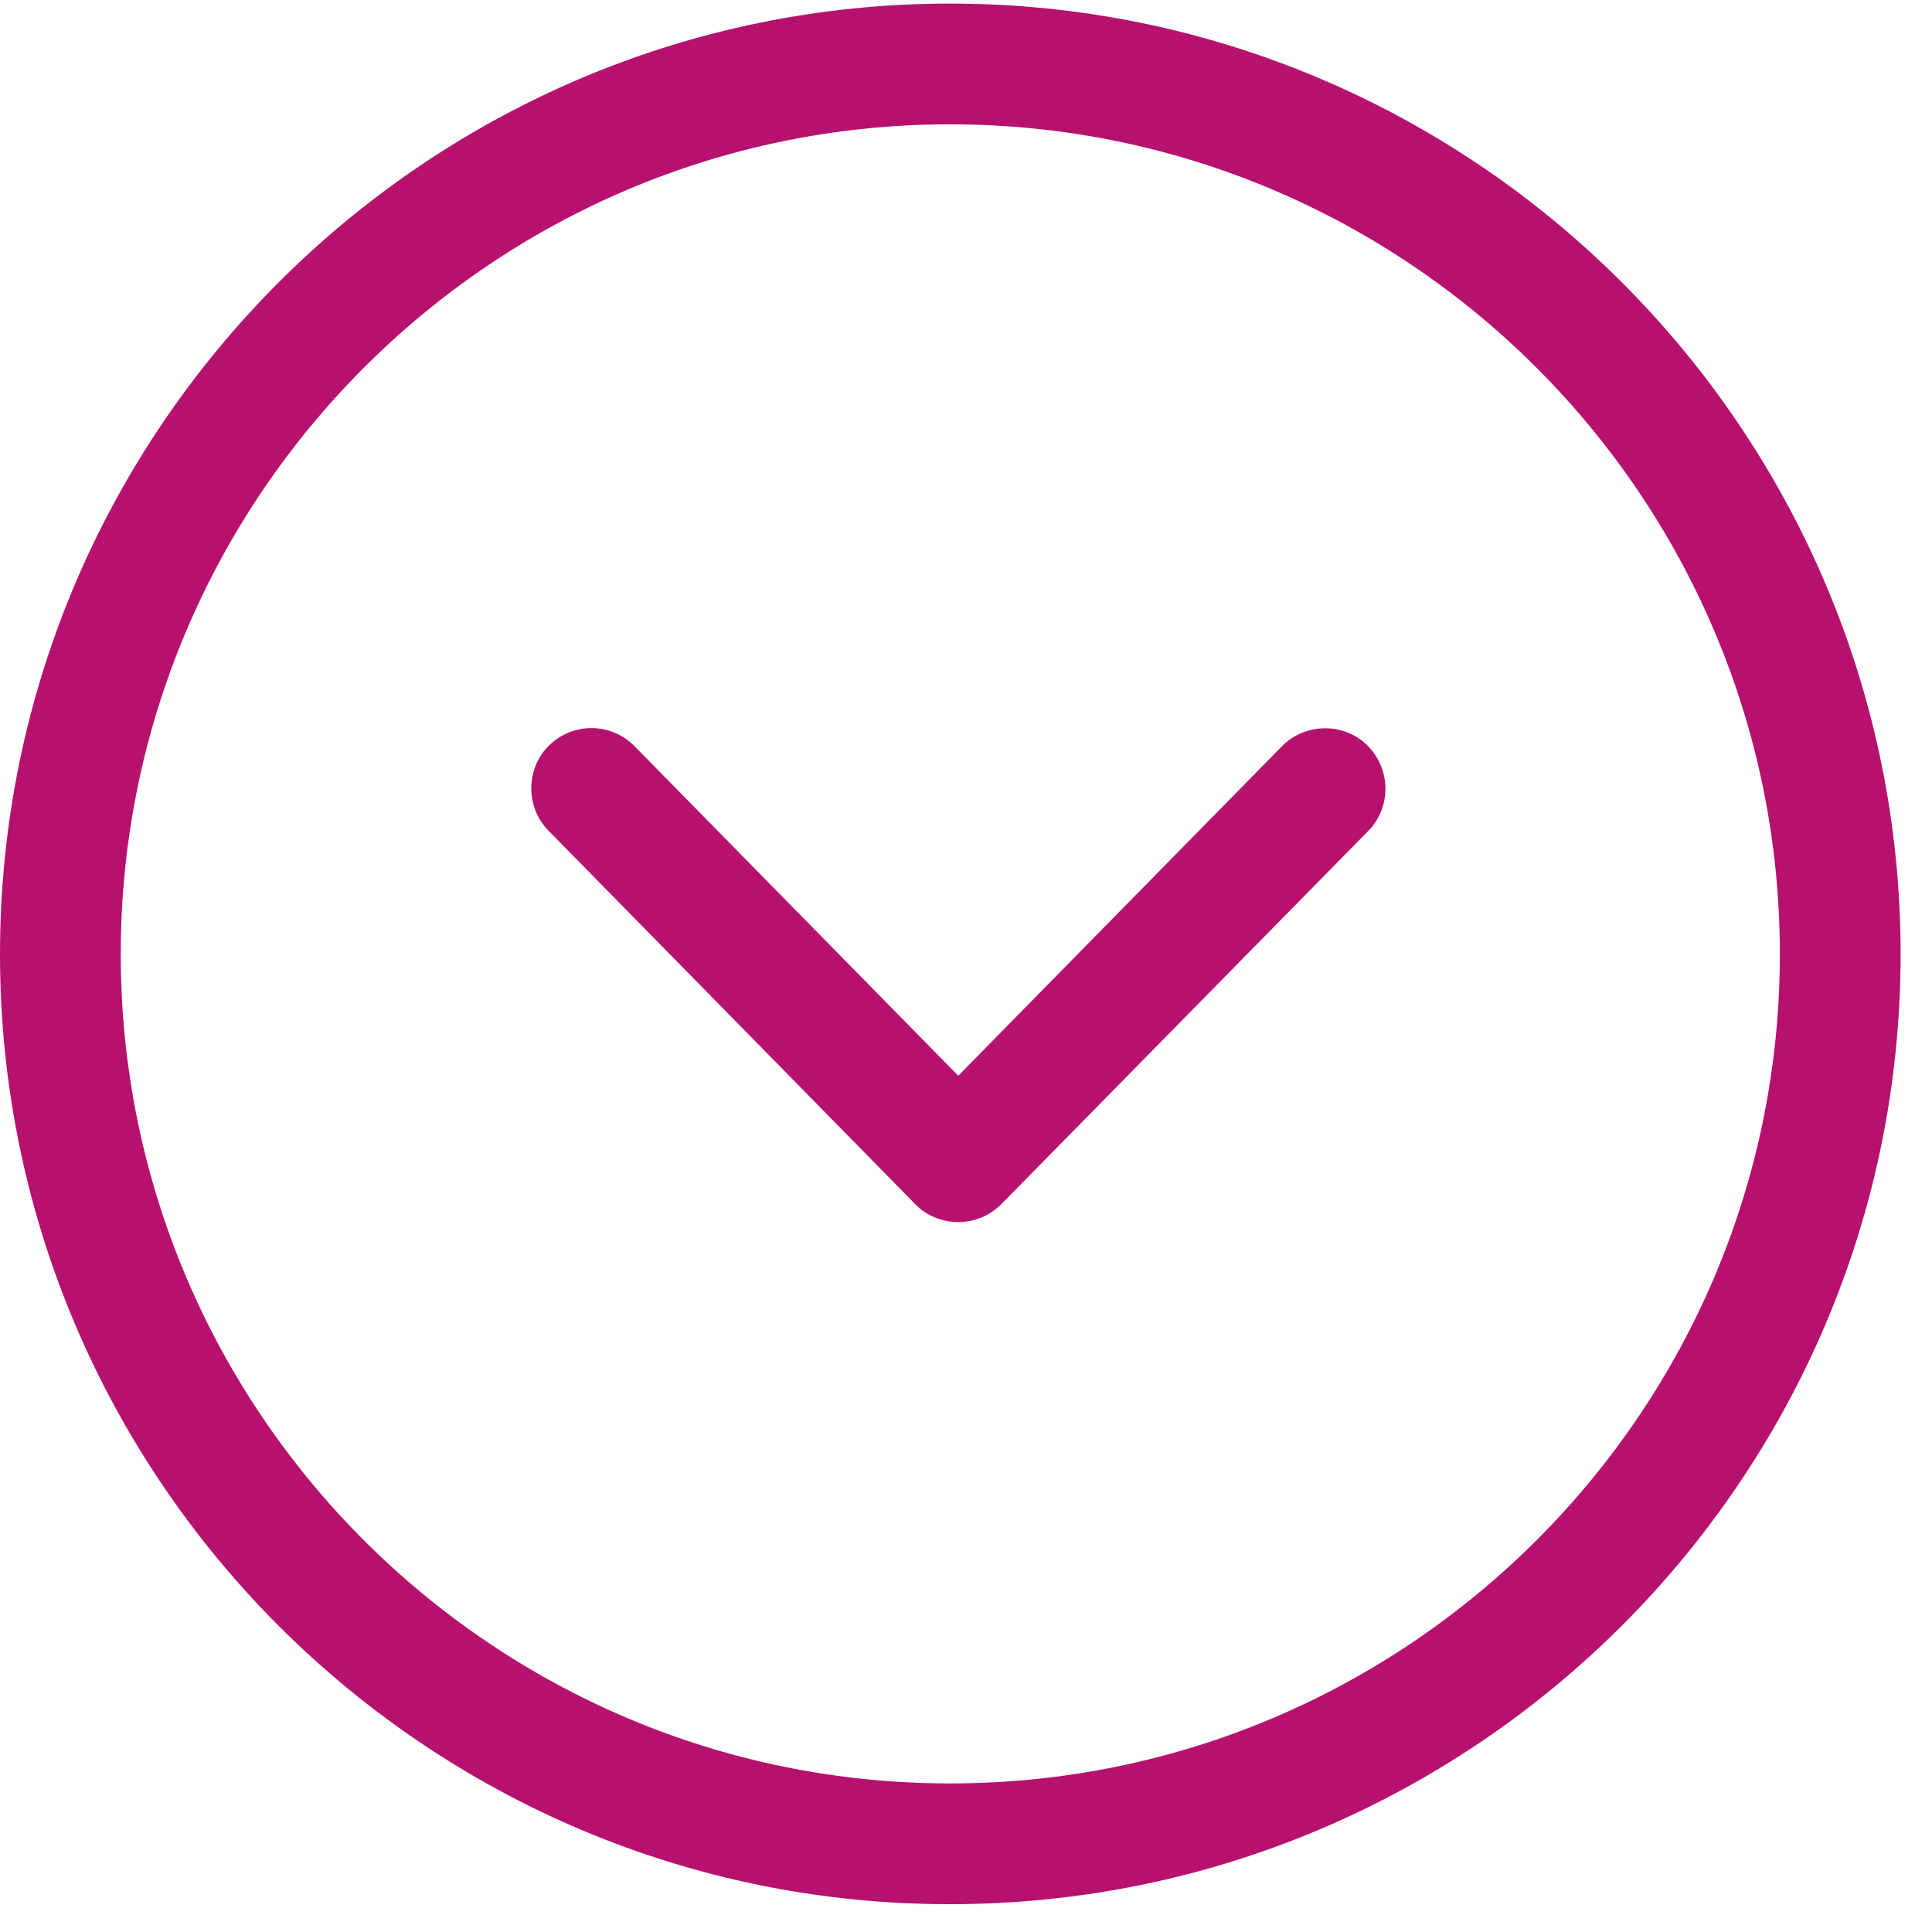 <svg width="40" height="40" viewBox="0 0 40 40" fill="none" xmlns="http://www.w3.org/2000/svg">
<path d="M9.06925e-05 19.754C9.11668e-05 8.904 8.83 0.074 19.67 0.074C30.52 0.074 39.35 8.904 39.35 19.754C39.35 30.604 30.52 39.424 19.67 39.424C8.83 39.434 9.02182e-05 30.604 9.06925e-05 19.754ZM36.85 19.754C36.85 10.284 29.14 2.574 19.67 2.574C10.2 2.574 2.5 10.284 2.5 19.754C2.5 29.224 10.2 36.924 19.67 36.924C29.14 36.924 36.85 29.224 36.85 19.754Z" fill="#B6116E"/>
<path d="M11 16.322C11 16.002 11.12 15.672 11.37 15.432C11.86 14.952 12.65 14.952 13.14 15.452L19.84 22.272L26.54 15.452C27.02 14.962 27.82 14.952 28.31 15.432C28.8 15.922 28.81 16.712 28.33 17.202L20.73 24.932C20.49 25.172 20.17 25.302 19.84 25.302C19.51 25.302 19.18 25.172 18.95 24.932L11.36 17.202C11.12 16.962 11 16.642 11 16.322Z" fill="#B6116E"/>
</svg>
